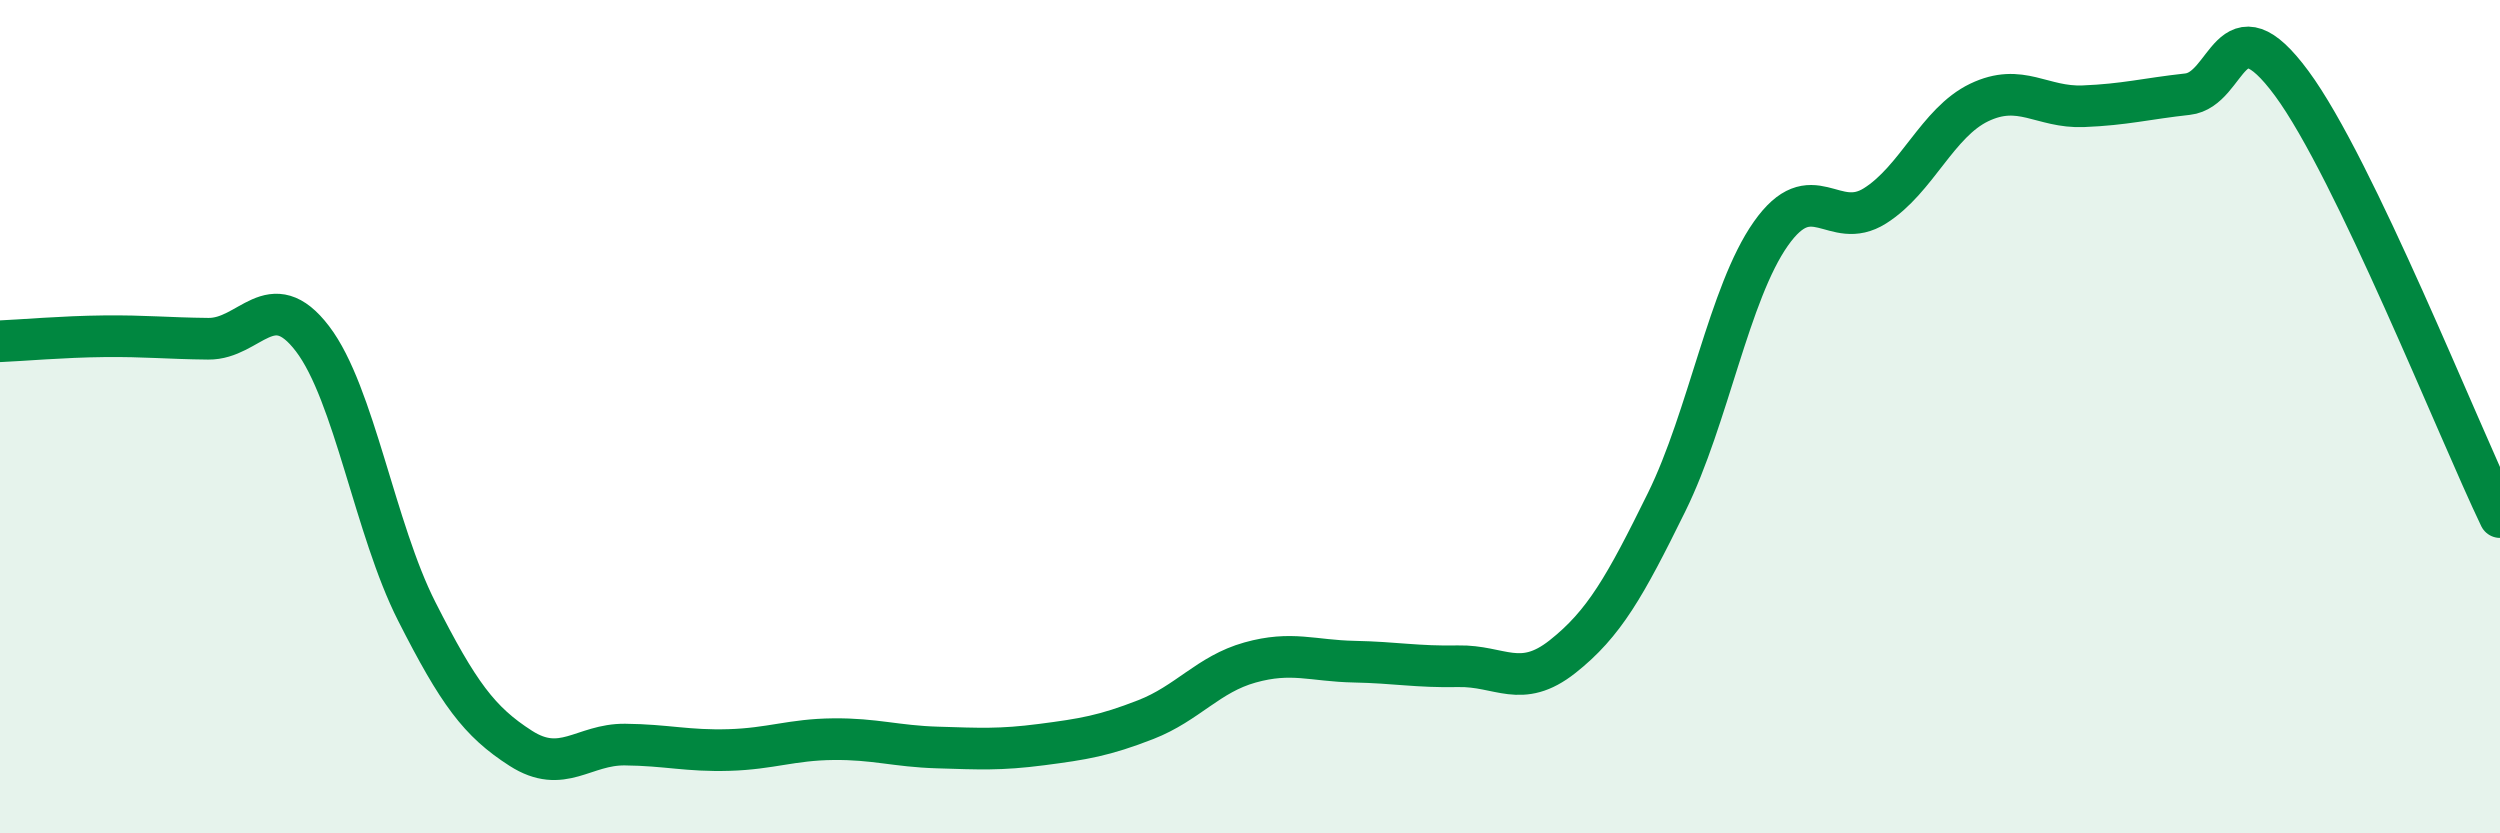 
    <svg width="60" height="20" viewBox="0 0 60 20" xmlns="http://www.w3.org/2000/svg">
      <path
        d="M 0,8.19 C 0.5,8.17 1.5,8.08 2.5,8.07 C 3.5,8.06 4,8.12 5,8.13 C 6,8.14 6.5,6.82 7.5,8.13 C 8.5,9.44 9,12.7 10,14.67 C 11,16.64 11.5,17.32 12.5,17.96 C 13.5,18.6 14,17.86 15,17.87 C 16,17.88 16.5,18.03 17.5,18 C 18.5,17.97 19,17.75 20,17.74 C 21,17.73 21.5,17.91 22.5,17.94 C 23.5,17.97 24,18 25,17.87 C 26,17.74 26.5,17.66 27.5,17.27 C 28.5,16.88 29,16.18 30,15.9 C 31,15.62 31.5,15.86 32.5,15.88 C 33.5,15.9 34,16.01 35,15.99 C 36,15.97 36.5,16.55 37.5,15.76 C 38.5,14.97 39,14.08 40,12.05 C 41,10.02 41.5,7.03 42.5,5.61 C 43.5,4.19 44,5.57 45,4.94 C 46,4.31 46.5,2.94 47.5,2.46 C 48.5,1.98 49,2.59 50,2.55 C 51,2.51 51.5,2.37 52.5,2.26 C 53.5,2.15 53.5,-0.03 55,2 C 56.5,4.03 59,10.33 60,12.41L60 20L0 20Z"
        fill="#008740"
        opacity="0.1"
        stroke-linecap="round"
        stroke-linejoin="round"
      />
      <path
        d="M 0,8.19 C 0.5,8.17 1.5,8.08 2.5,8.07 C 3.5,8.06 4,8.12 5,8.13 C 6,8.14 6.5,6.82 7.5,8.13 C 8.5,9.44 9,12.7 10,14.67 C 11,16.64 11.5,17.32 12.5,17.96 C 13.5,18.6 14,17.86 15,17.87 C 16,17.88 16.5,18.03 17.5,18 C 18.5,17.97 19,17.75 20,17.74 C 21,17.73 21.5,17.91 22.5,17.94 C 23.5,17.97 24,18 25,17.87 C 26,17.74 26.5,17.66 27.5,17.27 C 28.5,16.88 29,16.18 30,15.9 C 31,15.62 31.5,15.86 32.5,15.88 C 33.5,15.9 34,16.01 35,15.99 C 36,15.97 36.5,16.55 37.5,15.76 C 38.5,14.97 39,14.08 40,12.05 C 41,10.02 41.5,7.03 42.5,5.61 C 43.5,4.19 44,5.57 45,4.94 C 46,4.31 46.5,2.94 47.5,2.46 C 48.5,1.98 49,2.59 50,2.55 C 51,2.51 51.5,2.37 52.5,2.26 C 53.5,2.15 53.5,-0.03 55,2 C 56.5,4.03 59,10.33 60,12.41"
        stroke="#008740"
        stroke-width="1"
        fill="none"
        stroke-linecap="round"
        stroke-linejoin="round"
      />
    </svg>
  